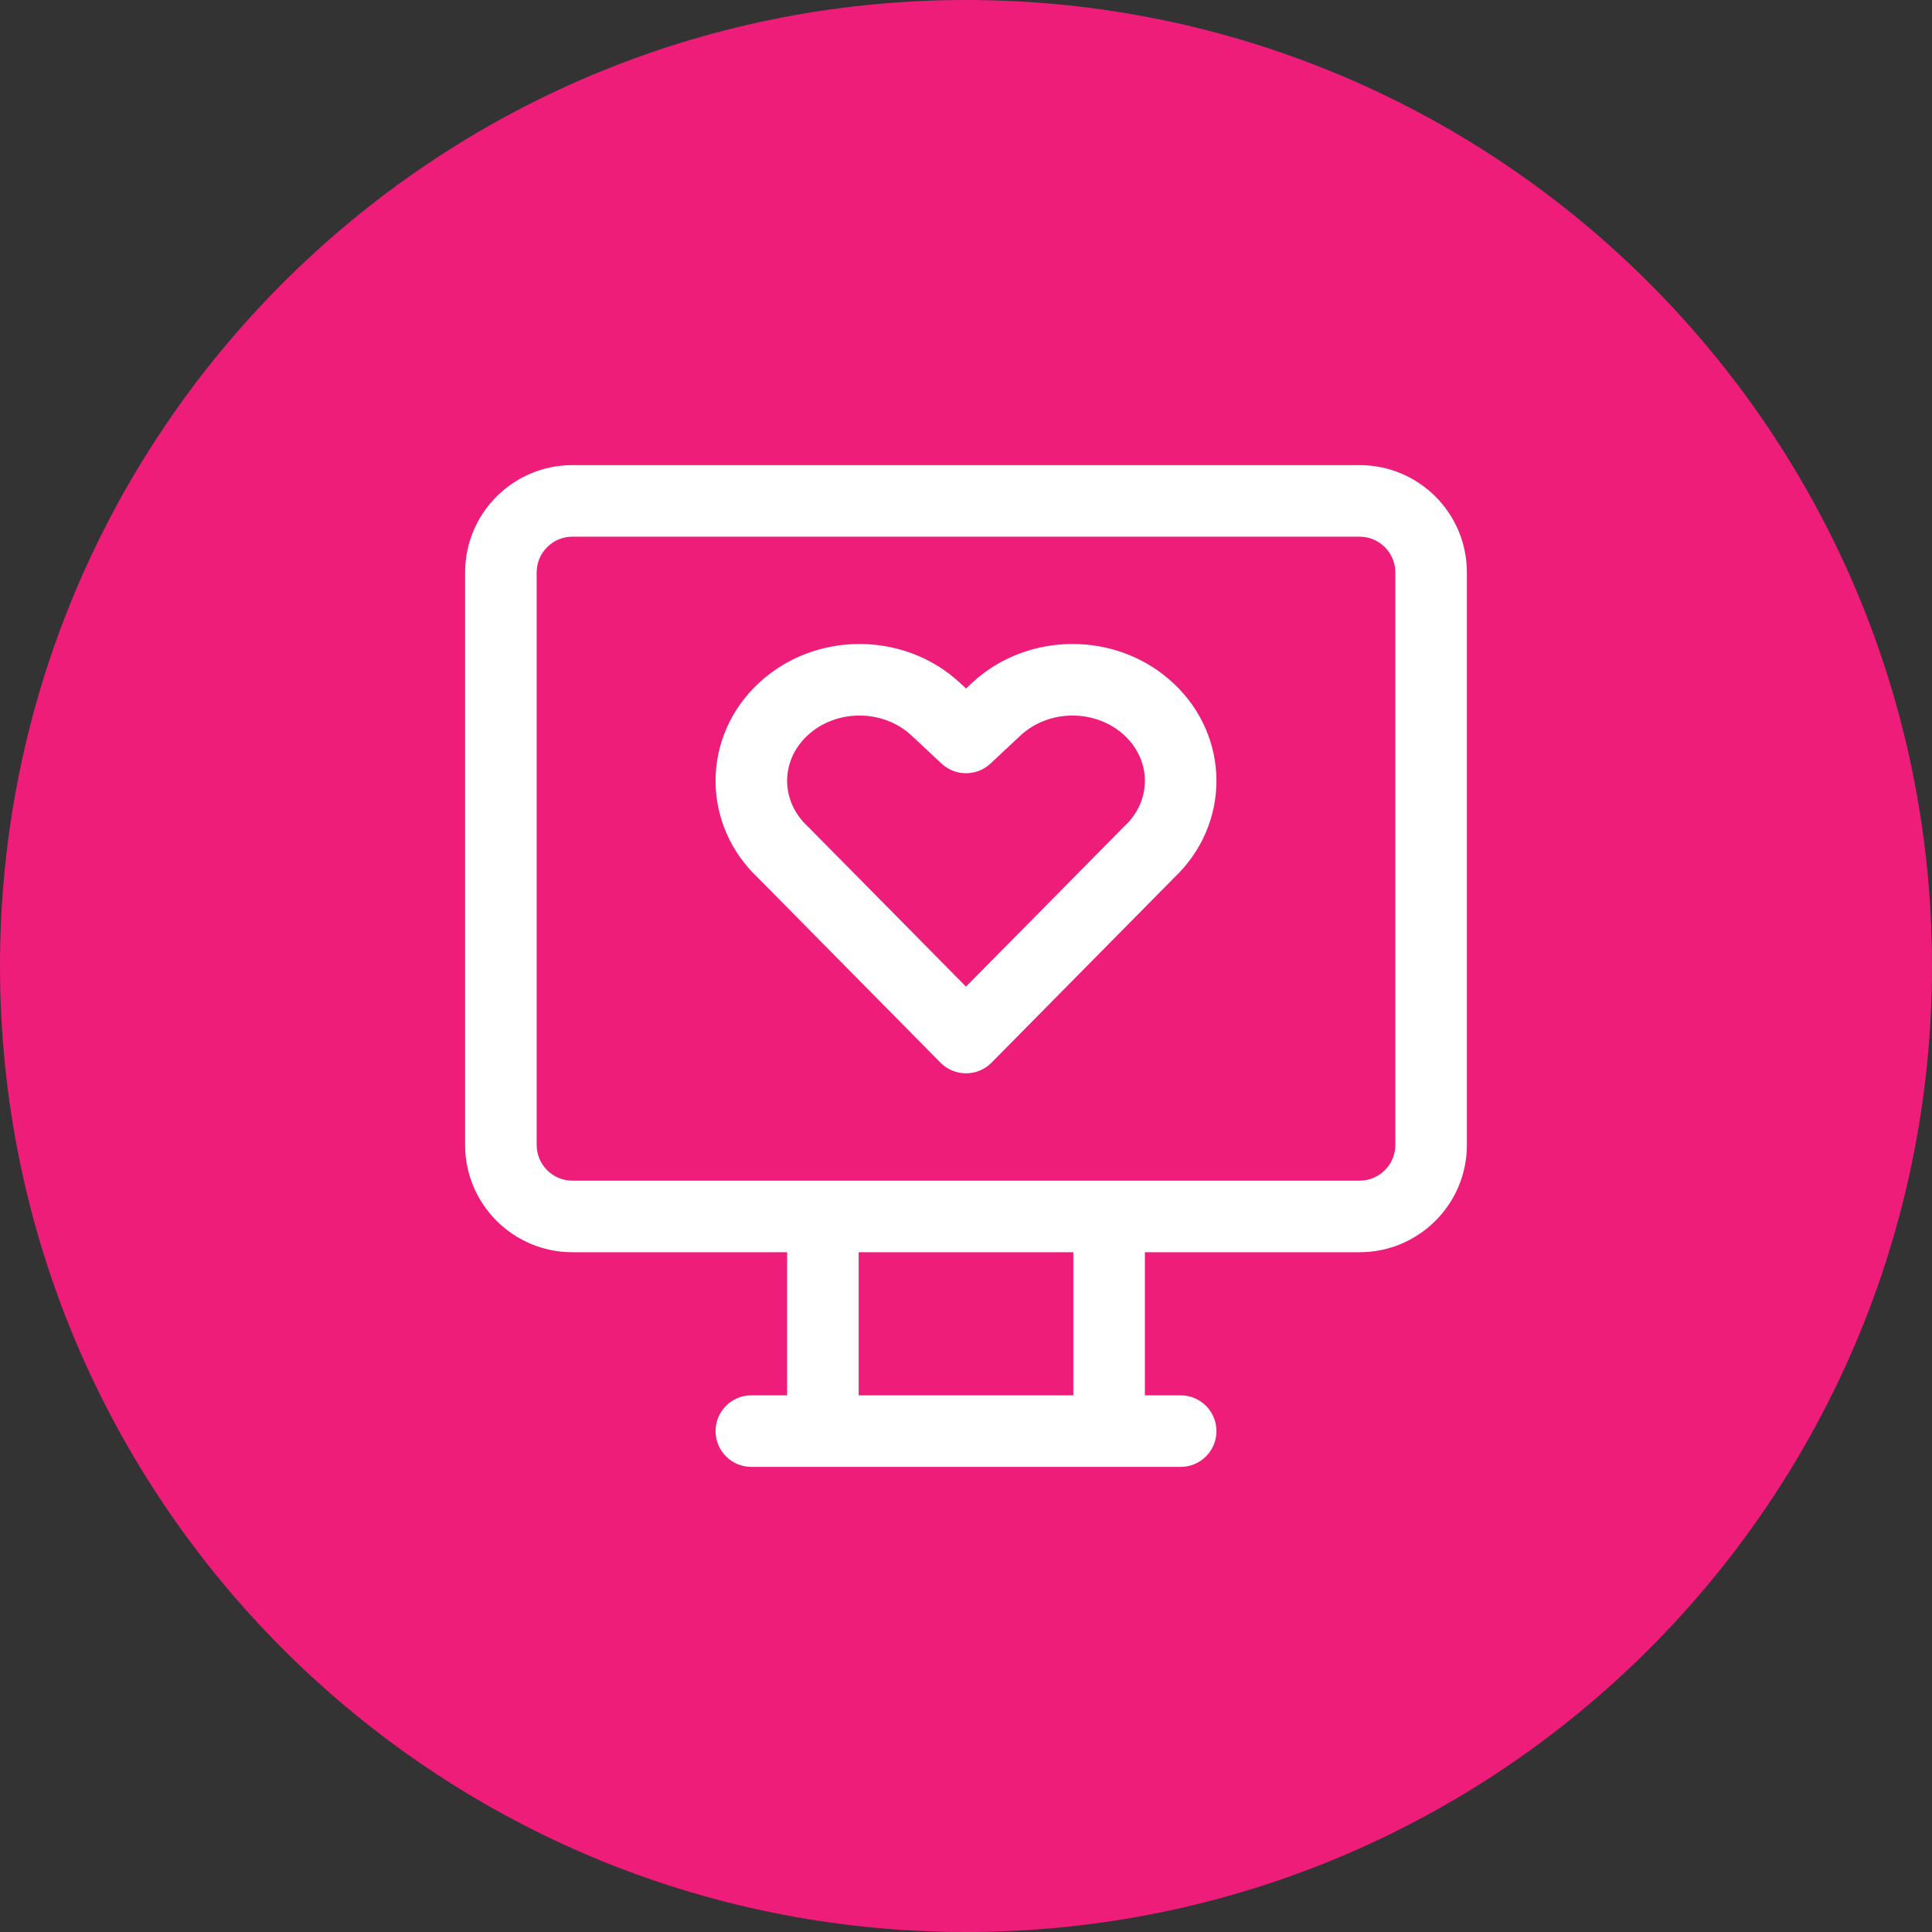 <svg width="54" height="54" viewBox="0 0 54 54" fill="none" xmlns="http://www.w3.org/2000/svg">
<rect x="0" y="0" width="54" height="54" fill="#333333" stroke="none"/>
<path d="M27 54C41.912 54 54 41.912 54 27C54 12.088 41.912 0 27 0C12.088 0 0 12.088 0 27C0 41.912 12.088 54 27 54Z" fill="#EE1D7A"/>
<path fill-rule="evenodd" clip-rule="evenodd" d="M16 13L38 13C39.657 13 41 14.343 41 16L41 32C41 33.657 39.657 35 38 35H32V39H33C33.552 39 34 39.448 34 40C34 40.552 33.552 41 33 41H21C20.448 41 20 40.552 20 40C20 39.448 20.448 39 21 39H22V35H16C14.343 35 13 33.657 13 32L13 16C13 14.343 14.343 13 16 13ZM24 35V39H30V35L24 35ZM16 33C15.448 33 15 32.552 15 32L15 16C15 15.448 15.448 15 16 15L38 15C38.552 15 39 15.448 39 16L39 32C39 32.552 38.552 33 38 33L16 33Z" fill="white"/>
<path d="M27.84 19.827L27.158 19.096L27.158 19.096L27.84 19.827ZM32.115 23.821L31.432 23.09C31.422 23.099 31.413 23.109 31.403 23.118L32.115 23.821ZM27 29L26.288 29.703C26.476 29.893 26.733 30 27 30C27.267 30 27.524 29.893 27.712 29.703L27 29ZM21.885 19.827L21.203 19.096L21.885 19.827ZM21.885 23.821L22.597 23.118C22.587 23.109 22.578 23.099 22.568 23.09L21.885 23.821ZM27 20.613L26.317 21.343C26.702 21.702 27.298 21.702 27.683 21.343L27 20.613ZM26.16 19.827L25.477 20.558L25.477 20.558L26.16 19.827ZM28.523 20.558C29.319 19.814 30.636 19.814 31.432 20.558L32.797 19.096C31.233 17.634 28.722 17.634 27.158 19.096L28.523 20.558ZM31.432 20.558C32.189 21.265 32.189 22.383 31.432 23.09L32.797 24.552C34.401 23.053 34.401 20.595 32.797 19.096L31.432 20.558ZM31.403 23.118L26.288 28.297L27.712 29.703L32.826 24.524L31.403 23.118ZM21.203 19.096C19.599 20.595 19.599 23.053 21.203 24.552L22.568 23.09C21.811 22.383 21.811 21.265 22.568 20.558L21.203 19.096ZM21.174 24.524L26.288 29.703L27.712 28.297L22.597 23.118L21.174 24.524ZM27.158 19.096L26.317 19.882L27.683 21.343L28.523 20.558L27.158 19.096ZM26.842 19.096C25.278 17.634 22.767 17.634 21.203 19.096L22.568 20.558C23.364 19.814 24.681 19.814 25.477 20.558L26.842 19.096ZM27.683 19.882L26.842 19.096L25.477 20.558L26.317 21.343L27.683 19.882Z" fill="white"/>
</svg>
